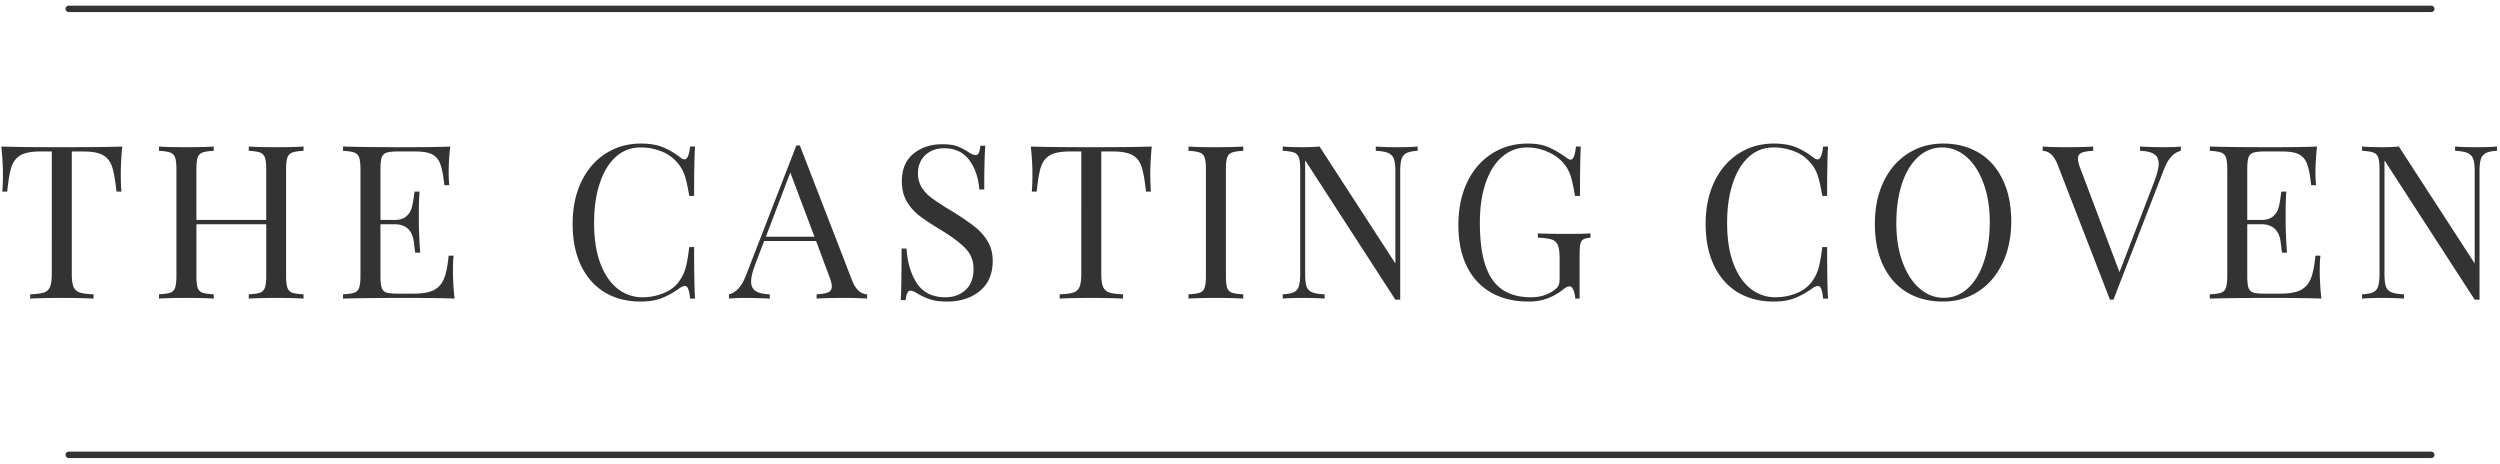 <svg xmlns="http://www.w3.org/2000/svg" width="388" height="72" fill="none"><g clip-path="url(#a)"><path stroke="#333" stroke-linecap="round" d="M10.667 70.589h366.666M10.667 1.375h366.666"/><path fill="#333" d="M18.976 22.74a43.817 43.817 0 0 0-.23 4.27c0 1.115.032 2.021.105 2.73h-.771c-.182-1.709-.406-2.98-.667-3.813-.265-.833-.729-1.443-1.396-1.833-.666-.386-1.687-.584-3.062-.584h-1.813v18.96c0 .948.09 1.625.271 2.041.177.417.49.709.938.875.443.157 1.166.25 2.166.292v.667c-1.156-.068-2.786-.105-4.895-.105-2.224 0-3.87.037-4.938.105v-.667c1-.042 1.719-.135 2.167-.292.443-.166.75-.458.917-.875.177-.416.27-1.093.27-2.041V23.51H6.247c-1.375 0-2.396.198-3.063.584-.666.39-1.14 1-1.416 1.833-.266.833-.48 2.104-.646 3.813H.35c.068-.709.104-1.615.104-2.73 0-1.26-.083-2.687-.25-4.27 1.844.072 4.984.104 9.417.104 4.385 0 7.505-.032 9.354-.105Zm28.134.666c-.807.042-1.39.136-1.75.271a1.24 1.24 0 0 0-.75.77c-.14.376-.208.99-.208 1.834v16.521c0 .849.067 1.469.208 1.854.136.375.386.636.75.771.36.125.943.208 1.75.25v.667c-.932-.068-2.354-.105-4.27-.105-1.793 0-3.204.037-4.23.105v-.667c.802-.042 1.386-.125 1.75-.25.36-.135.61-.396.75-.77.136-.386.208-1.006.208-1.855v-8H30.485v8c0 .849.063 1.469.188 1.854.135.375.385.636.75.771.375.125.958.208 1.75.25v.667c-1.016-.068-2.428-.105-4.23-.105-1.916 0-3.343.037-4.27.105v-.667c.802-.042 1.385-.125 1.75-.25.375-.135.625-.396.75-.77.135-.386.208-1.006.208-1.855v-16.52c0-.845-.073-1.46-.209-1.834a1.19 1.19 0 0 0-.75-.771c-.364-.135-.947-.23-1.75-.27v-.668c.928.073 2.355.105 4.271.105 1.776 0 3.188-.032 4.23-.105v.667c-.792.042-1.376.136-1.75.271-.365.14-.615.396-.75.77-.125.376-.188.99-.188 1.834v7.854h10.833v-7.854c0-.844-.072-1.458-.208-1.833-.14-.375-.39-.63-.75-.771-.364-.135-.948-.23-1.75-.27v-.668c1.026.073 2.438.105 4.23.105 1.916 0 3.338-.032 4.27-.105v.667Zm23.188 18.667c0 1.265.083 2.687.25 4.27-1.516-.067-4.063-.104-7.646-.104-4.266 0-7.49.037-9.667.105v-.667c.802-.042 1.386-.125 1.75-.25.375-.135.625-.396.75-.77.136-.386.209-1.006.209-1.855v-16.52c0-.845-.073-1.46-.209-1.834a1.19 1.19 0 0 0-.75-.771c-.364-.135-.948-.23-1.75-.27v-.668c2.177.073 5.401.105 9.667.105 3.26 0 5.588-.032 6.98-.105a35.146 35.146 0 0 0-.25 3.938c0 .865.03 1.552.103 2.063h-.77c-.157-1.443-.355-2.51-.605-3.209-.24-.708-.646-1.219-1.229-1.541-.573-.318-1.448-.48-2.625-.48h-2.77c-.792 0-1.376.063-1.75.188a1.17 1.17 0 0 0-.75.75c-.126.375-.188.99-.188 1.833v7.854h2.187c.776 0 1.375-.177 1.792-.541a2.59 2.59 0 0 0 .854-1.292c.151-.5.27-1.13.354-1.896l.104-.666h.771a40.794 40.794 0 0 0-.104 3.145v1.584c0 1.14.068 2.724.208 4.75h-.77a43.909 43.909 0 0 1-.209-1.625c-.114-.917-.416-1.61-.916-2.084-.5-.468-1.198-.708-2.084-.708h-2.187v8c0 .849.062 1.469.187 1.854.136.375.386.625.75.75.375.115.959.167 1.75.167h2.438c1.375 0 2.422-.177 3.146-.542.718-.375 1.25-.963 1.583-1.77.333-.803.573-2 .73-3.584h.77c-.073.599-.104 1.396-.104 2.396Zm29.179-19.792c1.333 0 2.463.188 3.395.563.927.375 1.839.911 2.729 1.604.25.198.459.291.625.291.443 0 .735-.666.875-2h.771c-.099 1.448-.146 4-.146 7.667h-.75c-.25-1.443-.479-2.479-.687-3.104a5.715 5.715 0 0 0-.979-1.833 6.177 6.177 0 0 0-2.563-1.938 8.668 8.668 0 0 0-3.354-.646c-1.448 0-2.708.48-3.791 1.438-1.073.948-1.907 2.307-2.5 4.083-.6 1.766-.896 3.834-.896 6.209 0 2.416.317 4.494.958 6.229.651 1.74 1.547 3.057 2.688 3.958a6.108 6.108 0 0 0 3.874 1.333c1.11 0 2.188-.208 3.23-.625 1.052-.416 1.88-1.047 2.479-1.895.443-.626.76-1.292.958-2 .208-.709.401-1.797.583-3.271h.75c0 3.822.047 6.49.146 8h-.771c-.072-.709-.166-1.209-.291-1.5-.115-.303-.281-.459-.5-.459-.182 0-.417.084-.709.25-1 .724-1.958 1.266-2.875 1.625-.906.36-2 .542-3.291.542-2.115 0-3.969-.469-5.563-1.417-1.583-.958-2.812-2.338-3.687-4.145-.875-1.818-1.313-3.985-1.313-6.5 0-2.443.443-4.61 1.334-6.5.9-1.886 2.156-3.355 3.77-4.396 1.61-1.042 3.443-1.563 5.5-1.563Zm32.783 21.271c.542 1.375 1.313 2.083 2.313 2.125v.667c-.891-.068-2.083-.105-3.583-.105-1.907 0-3.323.037-4.25.105v-.667c.833-.042 1.427-.146 1.791-.313.375-.166.563-.468.563-.916 0-.375-.136-.896-.396-1.563l-2.042-5.479h-8.062l-1.354 3.542c-.448 1.198-.667 2.104-.667 2.729 0 .698.234 1.198.708 1.5.469.307 1.198.474 2.188.5v.667a71.72 71.72 0 0 0-3.834-.105c-1 0-1.833.037-2.5.105v-.667c1.11-.26 1.985-1.23 2.625-2.896l7.834-20.208h.541l8.125 20.979Zm-5.854-6.813-3.75-9.958-3.791 9.959h7.541Zm19.83-14.354c.969 0 1.74.104 2.313.313a8.355 8.355 0 0 1 1.75.916c.484.308.859.459 1.125.459.208 0 .364-.11.479-.334.109-.234.193-.609.25-1.125h.771c-.115 1.292-.167 3.558-.167 6.792h-.771c-.125-1.791-.64-3.302-1.541-4.541-.907-1.235-2.209-1.855-3.917-1.855-1.198 0-2.177.365-2.938 1.084-.75.724-1.125 1.656-1.125 2.791 0 .834.193 1.563.584 2.188.385.625.88 1.161 1.479 1.604.594.448 1.448 1.016 2.562 1.708l.98.584c1.385.875 2.484 1.64 3.291 2.291a8.076 8.076 0 0 1 1.959 2.25c.5.85.75 1.834.75 2.959 0 2.03-.667 3.593-2 4.687-1.334 1.1-3.032 1.646-5.084 1.646-1.057 0-1.927-.115-2.604-.333a9.35 9.35 0 0 1-1.958-.896c-.49-.302-.865-.459-1.125-.459-.209 0-.37.12-.479.355-.115.224-.198.593-.25 1.104h-.771c.083-1.219.125-3.886.125-8h.771c.151 2.25.708 4.078 1.666 5.479.959 1.39 2.422 2.083 4.396 2.083 1.208 0 2.229-.364 3.063-1.104.843-.75 1.27-1.854 1.27-3.312 0-1.25-.416-2.302-1.25-3.167-.833-.875-2.145-1.854-3.937-2.938-1.323-.802-2.391-1.51-3.208-2.124a7.788 7.788 0 0 1-1.98-2.25c-.5-.886-.75-1.922-.75-3.105 0-1.86.594-3.28 1.792-4.27 1.208-.985 2.698-1.48 4.479-1.48Zm32.518.355a43.907 43.907 0 0 0-.229 4.27c0 1.115.031 2.021.104 2.73h-.771c-.182-1.709-.406-2.98-.666-3.813-.266-.833-.729-1.443-1.396-1.833-.667-.386-1.688-.584-3.063-.584h-1.812v18.96c0 .948.088 1.625.271 2.041.177.417.489.709.937.875.443.157 1.167.25 2.167.292v.667c-1.156-.068-2.787-.105-4.896-.105-2.224 0-3.87.037-4.937.105v-.667c1-.042 1.718-.135 2.166-.292.443-.166.75-.458.917-.875.177-.416.271-1.093.271-2.041V23.51h-1.792c-1.375 0-2.396.198-3.062.584-.667.39-1.141 1-1.417 1.833-.266.833-.479 2.104-.646 3.813h-.771c.068-.709.104-1.615.104-2.73 0-1.26-.083-2.687-.25-4.27 1.844.072 4.985.104 9.417.104 4.385 0 7.505-.032 9.354-.105Zm14.197.666c-.792.042-1.375.136-1.75.271-.365.14-.615.396-.75.77-.125.376-.188.99-.188 1.834v16.521c0 .849.063 1.469.188 1.854.135.375.385.636.75.771.375.125.958.208 1.75.25v.667c-1.016-.068-2.427-.105-4.229-.105-1.917 0-3.344.037-4.271.105v-.667c.802-.042 1.385-.125 1.75-.25.375-.135.625-.396.75-.77.135-.386.208-1.006.208-1.855v-16.52c0-.845-.073-1.46-.208-1.834a1.19 1.19 0 0 0-.75-.771c-.365-.135-.948-.23-1.75-.27v-.668c.927.073 2.354.105 4.271.105 1.776 0 3.187-.032 4.229-.105v.667Zm27.069 0c-.781.042-1.354.162-1.729.354-.375.198-.636.51-.771.938-.141.432-.208 1.073-.208 1.916V46.51h-.75l-14-21.625V42.47c0 .875.067 1.53.208 1.958.135.417.417.724.833.917.427.182 1.089.291 1.979.333v.667c-.791-.068-1.927-.105-3.395-.105-1.334 0-2.37.037-3.105.105v-.667c.776-.042 1.355-.151 1.73-.333.385-.193.645-.506.77-.938.136-.443.209-1.088.209-1.937V26.28c0-.844-.073-1.458-.209-1.833a1.19 1.19 0 0 0-.75-.771c-.364-.135-.947-.23-1.75-.27v-.668c.735.073 1.771.105 3.105.105 1 0 1.864-.032 2.604-.105l11.771 18.146v-14.27c0-.875-.078-1.521-.23-1.938-.14-.417-.427-.719-.854-.917-.416-.192-1.073-.312-1.958-.354v-.666c.802.072 1.937.104 3.396.104 1.333 0 2.364-.032 3.104-.105v.667Zm17.071-1.125c1.302 0 2.38.188 3.229.563.844.364 1.771.895 2.771 1.604.276.224.5.333.667.333.417 0 .693-.677.833-2.041h.75c-.083 1.447-.125 4-.125 7.666h-.771c-.198-1.177-.406-2.15-.625-2.916a5.835 5.835 0 0 0-1.041-2.021c-.641-.792-1.479-1.417-2.521-1.875a7.772 7.772 0 0 0-3.25-.709c-1.458 0-2.745.48-3.854 1.438-1.115.948-1.974 2.307-2.584 4.083-.599 1.766-.895 3.823-.895 6.167 0 4 .635 6.932 1.916 8.791 1.276 1.85 3.281 2.771 6.021 2.771 1.333 0 2.49-.338 3.479-1.02.386-.261.646-.521.771-.771.125-.26.188-.615.188-1.063v-3.208c0-.927-.094-1.604-.271-2.021a1.531 1.531 0 0 0-.938-.875c-.448-.151-1.166-.25-2.166-.292v-.666c1.166.057 2.734.083 4.708.083 1.51 0 2.667-.026 3.458-.083v.666c-.5.042-.87.136-1.104.271-.24.125-.396.375-.479.75-.073.375-.104.99-.104 1.834v6.604h-.667a4.527 4.527 0 0 0-.271-1.271c-.156-.417-.364-.625-.625-.625a.929.929 0 0 0-.416.104c-.125.057-.355.208-.688.458a8.653 8.653 0 0 1-2.417 1.334c-.833.302-1.765.458-2.791.458-2.292 0-4.261-.469-5.896-1.417-1.625-.942-2.875-2.302-3.75-4.083-.865-1.776-1.292-3.896-1.292-6.354 0-2.542.459-4.771 1.375-6.688.927-1.916 2.209-3.385 3.834-4.416 1.625-1.042 3.468-1.563 5.541-1.563Zm38.228 0c1.334 0 2.464.188 3.396.563.927.375 1.839.911 2.729 1.604.25.198.459.291.625.291.443 0 .735-.666.875-2h.771c-.099 1.448-.146 4-.146 7.667h-.75c-.25-1.443-.479-2.479-.687-3.104a5.715 5.715 0 0 0-.979-1.833 6.177 6.177 0 0 0-2.563-1.938 8.669 8.669 0 0 0-3.354-.646c-1.448 0-2.708.48-3.792 1.438-1.072.948-1.906 2.307-2.5 4.083-.598 1.766-.895 3.834-.895 6.209 0 2.416.317 4.494.958 6.229.651 1.74 1.547 3.057 2.687 3.958a6.11 6.11 0 0 0 3.875 1.333c1.11 0 2.188-.208 3.23-.625 1.052-.416 1.88-1.047 2.479-1.895.443-.626.76-1.292.958-2 .208-.709.401-1.797.583-3.271h.75c0 3.822.047 6.49.146 8h-.771c-.072-.709-.166-1.209-.291-1.5-.115-.303-.281-.459-.5-.459-.182 0-.417.084-.709.25-1 .724-1.958 1.266-2.875 1.625-.906.36-2 .542-3.291.542-2.115 0-3.969-.469-5.563-1.417-1.583-.958-2.812-2.338-3.687-4.145-.875-1.818-1.313-3.985-1.313-6.5 0-2.443.443-4.61 1.334-6.5.901-1.886 2.156-3.355 3.77-4.396 1.61-1.042 3.443-1.563 5.5-1.563Zm26.264 0c2.109 0 3.958.48 5.541 1.438 1.584.947 2.813 2.328 3.688 4.145.885 1.808 1.333 3.97 1.333 6.48 0 2.447-.453 4.614-1.354 6.5-.906 1.89-2.162 3.354-3.771 4.395-1.615 1.042-3.437 1.563-5.479 1.563-2.115 0-3.969-.469-5.563-1.417-1.583-.958-2.812-2.338-3.687-4.145-.875-1.818-1.313-3.985-1.313-6.5 0-2.443.443-4.61 1.334-6.5.901-1.886 2.156-3.355 3.771-4.396 1.609-1.042 3.442-1.563 5.5-1.563Zm-.146.604c-1.417 0-2.667.495-3.75 1.48-1.073.989-1.907 2.37-2.5 4.145-.584 1.781-.875 3.813-.875 6.104 0 2.308.323 4.344.979 6.105.651 1.75 1.531 3.104 2.646 4.062 1.109.959 2.354 1.438 3.729 1.438 1.427 0 2.677-.49 3.75-1.48 1.083-1 1.917-2.385 2.5-4.166.594-1.776.896-3.813.896-6.104 0-2.303-.334-4.334-1-6.084-.657-1.76-1.537-3.114-2.646-4.062-1.115-.959-2.354-1.438-3.729-1.438Zm34.529-.041c1 0 1.834-.032 2.5-.105v.667c-1.114.266-1.989 1.23-2.625 2.896l-7.833 20.208h-.542l-8.125-20.958c-.541-1.385-1.312-2.104-2.312-2.146v-.666c.885.072 2.083.104 3.583.104 1.901 0 3.318-.032 4.25-.105v.667c-.833.042-1.437.146-1.812.313-.365.166-.542.474-.542.916 0 .39.13.917.396 1.584l6.041 16.02 5.417-14.104c.443-1.192.667-2.104.667-2.729 0-.677-.24-1.172-.709-1.479-.474-.318-1.203-.49-2.187-.52v-.668c1.26.073 2.542.105 3.833.105Zm24.059 19.229c0 1.265.084 2.687.25 4.27-1.515-.067-4.062-.104-7.645-.104-4.266 0-7.49.037-9.667.105v-.667c.802-.042 1.385-.125 1.75-.25.375-.135.625-.396.75-.77.135-.386.208-1.006.208-1.855v-16.52c0-.845-.073-1.46-.208-1.834a1.19 1.19 0 0 0-.75-.771c-.365-.135-.948-.23-1.75-.27v-.668c2.177.073 5.401.105 9.667.105 3.26 0 5.588-.032 6.979-.105-.167 1.474-.25 2.787-.25 3.938 0 .865.031 1.552.104 2.063h-.771c-.156-1.443-.354-2.51-.604-3.209-.24-.708-.646-1.219-1.229-1.541-.573-.318-1.448-.48-2.625-.48h-2.771c-.792 0-1.375.063-1.75.188a1.168 1.168 0 0 0-.75.75c-.125.375-.188.99-.188 1.833v7.854h2.188c.776 0 1.375-.177 1.792-.541a2.59 2.59 0 0 0 .854-1.292c.151-.5.271-1.13.354-1.896l.104-.666h.771a40.794 40.794 0 0 0-.104 3.145v1.584c0 1.14.067 2.724.208 4.75h-.771a44.11 44.11 0 0 1-.208-1.625c-.115-.917-.417-1.61-.917-2.084-.5-.468-1.198-.708-2.083-.708h-2.188v8c0 .849.063 1.469.188 1.854.135.375.385.625.75.75.375.115.958.167 1.75.167h2.437c1.375 0 2.422-.177 3.146-.542.719-.375 1.25-.963 1.584-1.77.333-.803.572-2 .729-3.584h.771c-.073.599-.105 1.396-.105 2.396Zm27.506-18.667c-.782.042-1.355.162-1.73.354-.375.198-.635.51-.77.938-.141.432-.209 1.073-.209 1.916V46.51h-.75l-14-21.625V42.47c0 .875.068 1.53.209 1.958.135.417.416.724.833.917.427.182 1.088.291 1.979.333v.667c-.792-.068-1.927-.105-3.396-.105-1.333 0-2.37.037-3.104.105v-.667c.776-.042 1.354-.151 1.729-.333.386-.193.646-.506.771-.938.135-.443.208-1.088.208-1.937V26.28c0-.844-.073-1.458-.208-1.833a1.19 1.19 0 0 0-.75-.771c-.365-.135-.948-.23-1.75-.27v-.668c.734.073 1.771.105 3.104.105 1 0 1.865-.032 2.604-.105l11.771 18.146v-14.27c0-.875-.078-1.521-.229-1.938-.141-.417-.427-.719-.854-.917-.417-.192-1.073-.312-1.958-.354v-.666c.802.072 1.937.104 3.395.104 1.334 0 2.365-.032 3.105-.105v.667Z"/></g><defs><clipPath id="a"><path fill="#fff" d="M0 0h388v72H0z"/></clipPath></defs></svg>